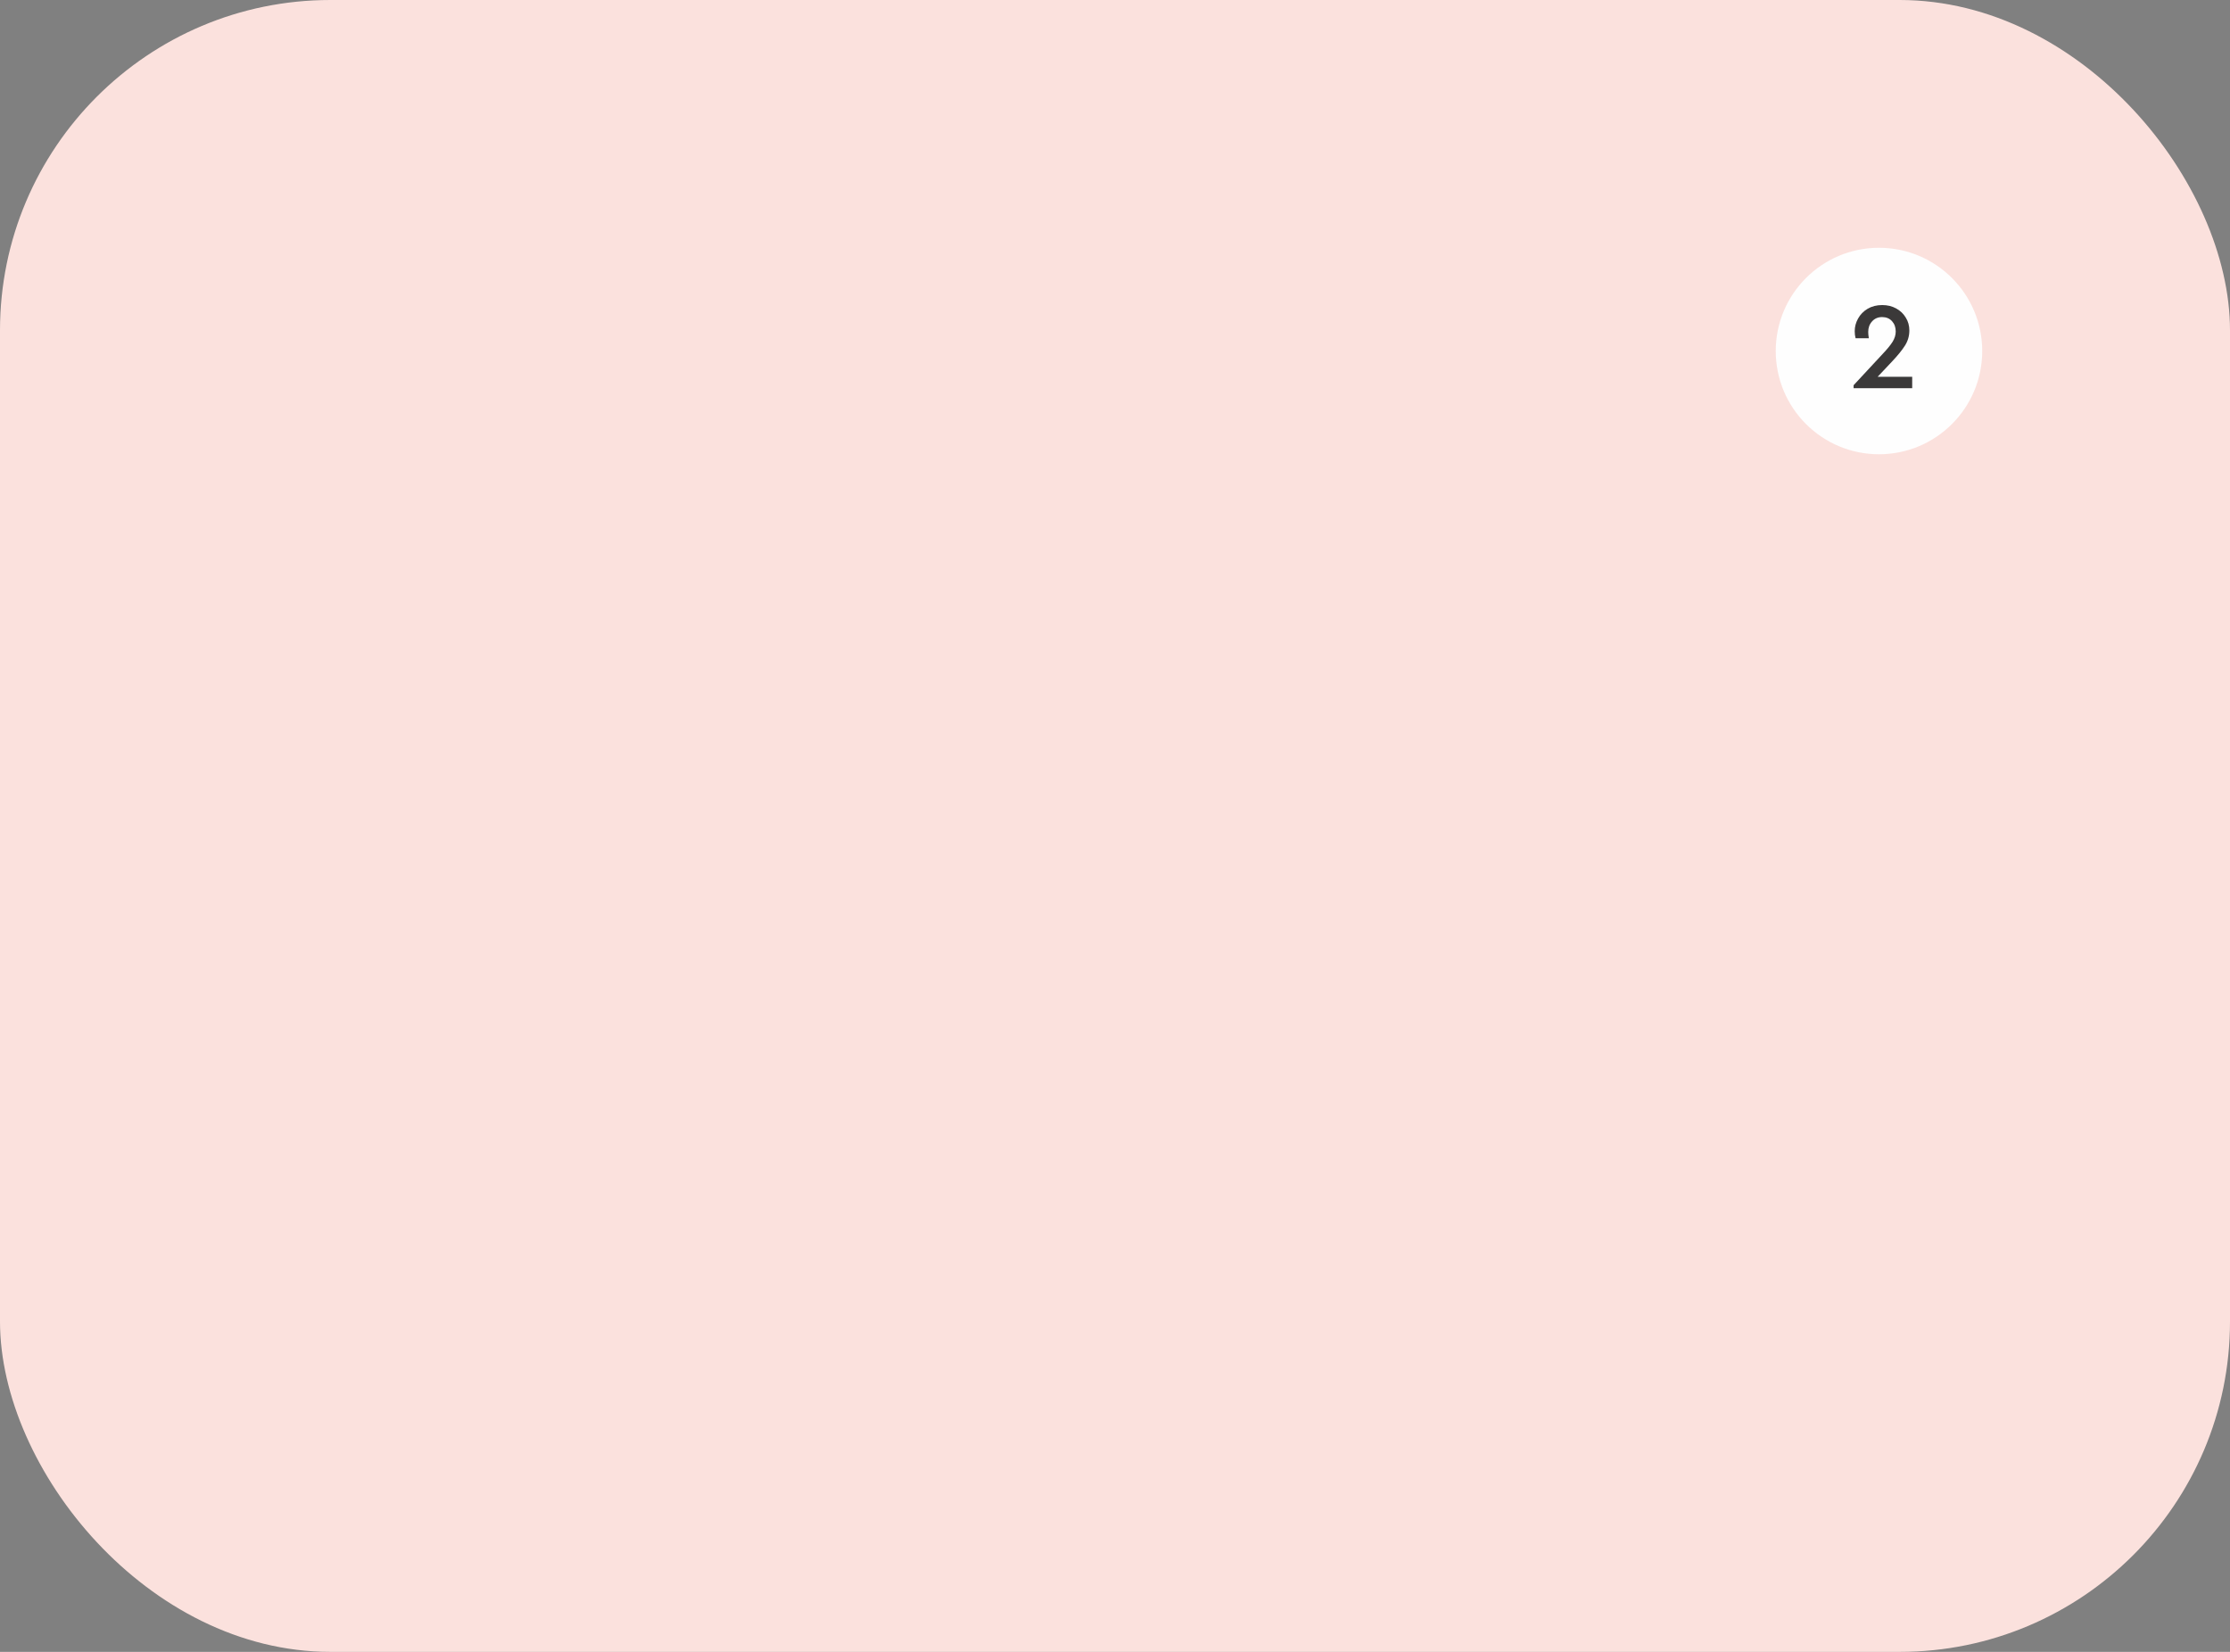 <?xml version="1.0" encoding="UTF-8"?> <svg xmlns="http://www.w3.org/2000/svg" width="270" height="200" viewBox="0 0 270 200" fill="none"><rect x="0" y="0" width="270" height="200" fill="#808080" stroke="none"/><rect width="270" height="200" rx="40" fill="#FBE1DD"></rect><circle cx="227.5" cy="42.5" r="12.5" fill="#FEFEFE"></circle><path d="M231.522 45.62V47H224.427V46.64L227.952 42.845C228.502 42.265 228.902 41.775 229.152 41.375C229.402 40.965 229.527 40.55 229.527 40.13C229.527 39.63 229.377 39.215 229.077 38.885C228.777 38.555 228.377 38.39 227.877 38.39C227.377 38.39 226.972 38.565 226.662 38.915C226.352 39.255 226.197 39.68 226.197 40.19C226.197 40.4 226.222 40.655 226.272 40.955H224.667C224.597 40.685 224.562 40.4 224.562 40.1C224.562 39.56 224.697 39.05 224.967 38.57C225.237 38.08 225.622 37.685 226.122 37.385C226.632 37.085 227.222 36.935 227.892 36.935C228.522 36.935 229.082 37.07 229.572 37.34C230.072 37.61 230.462 37.98 230.742 38.45C231.032 38.91 231.177 39.43 231.177 40.01C231.177 40.68 230.997 41.295 230.637 41.855C230.287 42.405 229.767 43.045 229.077 43.775L227.337 45.62H231.522Z" fill="#3B3939"></path></svg> 